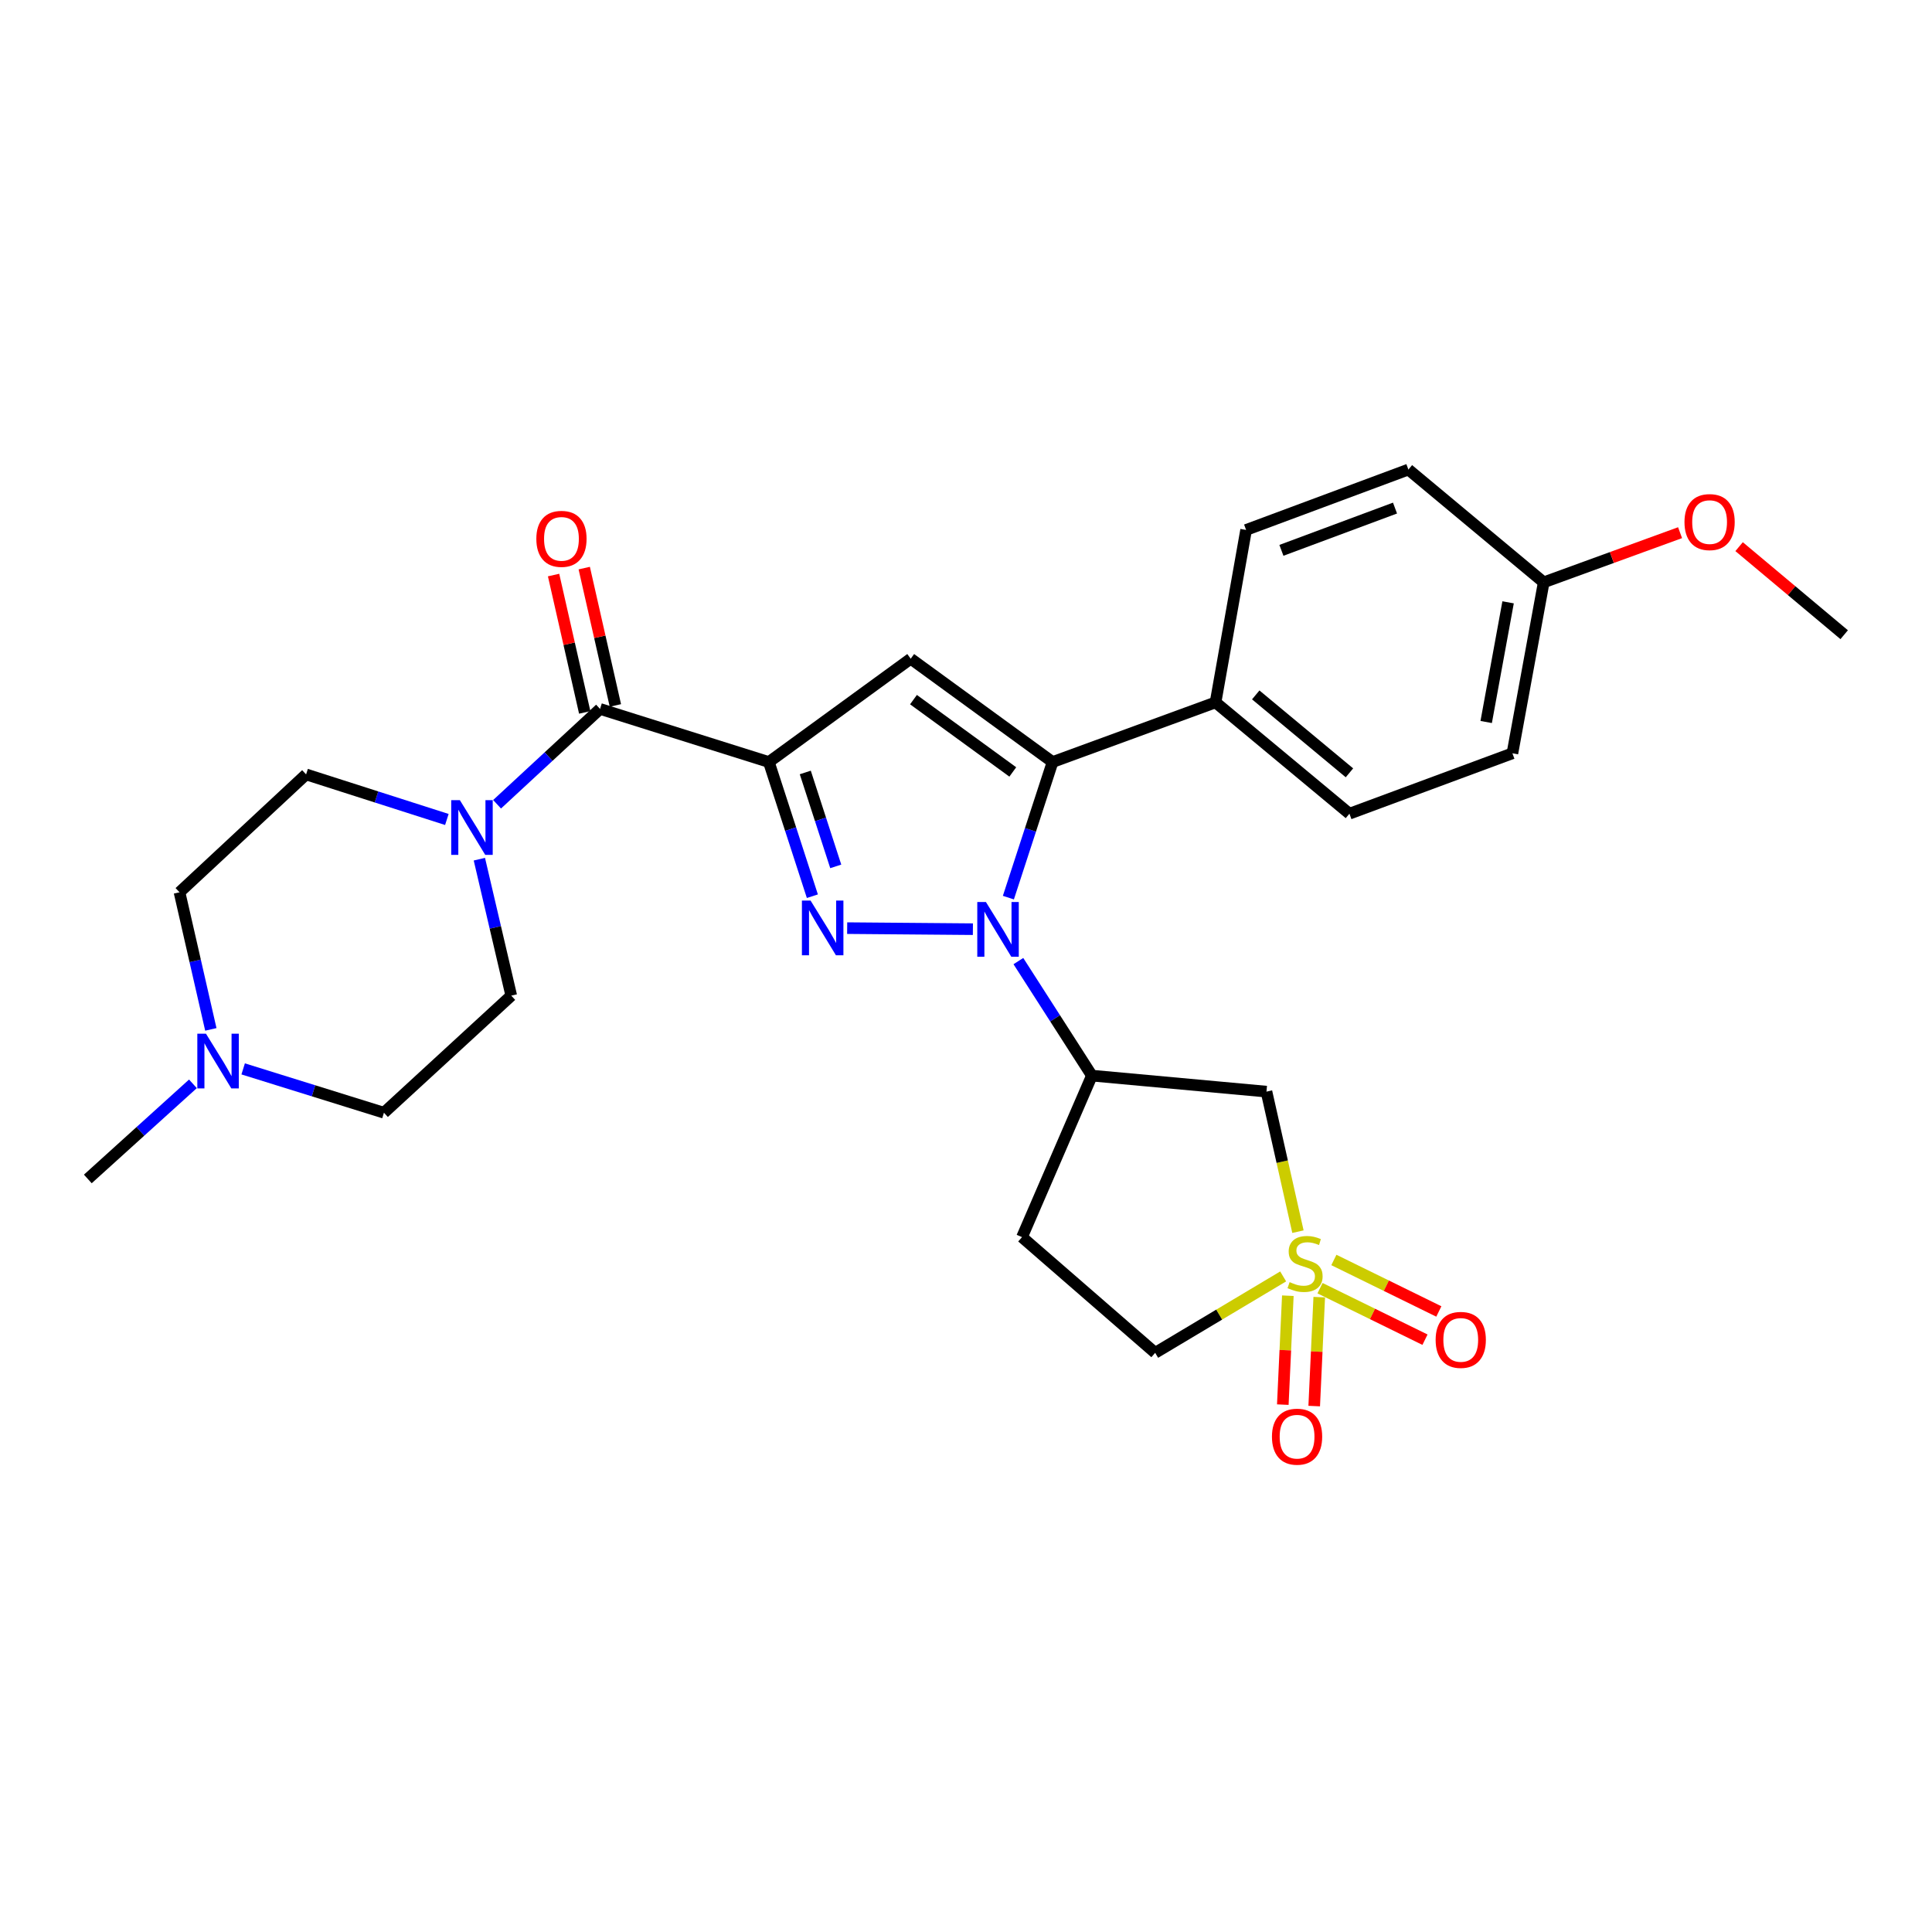 <?xml version='1.0' encoding='iso-8859-1'?>
<svg version='1.1' baseProfile='full'
              xmlns='http://www.w3.org/2000/svg'
                      xmlns:rdkit='http://www.rdkit.org/xml'
                      xmlns:xlink='http://www.w3.org/1999/xlink'
                  xml:space='preserve'
width='1000px' height='1000px' viewBox='0 0 1000 1000'>
<!-- END OF HEADER -->
<rect style='opacity:1.0;fill:#FFFFFF;stroke:none' width='1000' height='1000' x='0' y='0'> </rect>
<path class='bond-1' d='M 397.957,394.43 L 409.221,429.153' style='fill:none;fill-rule:evenodd;stroke:#000000;stroke-width:6px;stroke-linecap:butt;stroke-linejoin:miter;stroke-opacity:1' />
<path class='bond-1' d='M 409.221,429.153 L 420.484,463.875' style='fill:none;fill-rule:evenodd;stroke:#0000FF;stroke-width:6px;stroke-linecap:butt;stroke-linejoin:miter;stroke-opacity:1' />
<path class='bond-1' d='M 416.814,399.826 L 424.699,424.132' style='fill:none;fill-rule:evenodd;stroke:#000000;stroke-width:6px;stroke-linecap:butt;stroke-linejoin:miter;stroke-opacity:1' />
<path class='bond-1' d='M 424.699,424.132 L 432.583,448.437' style='fill:none;fill-rule:evenodd;stroke:#0000FF;stroke-width:6px;stroke-linecap:butt;stroke-linejoin:miter;stroke-opacity:1' />
<path class='bond-4' d='M 397.957,394.43 L 471.38,340.95' style='fill:none;fill-rule:evenodd;stroke:#000000;stroke-width:6px;stroke-linecap:butt;stroke-linejoin:miter;stroke-opacity:1' />
<path class='bond-5' d='M 397.957,394.43 L 310.586,366.94' style='fill:none;fill-rule:evenodd;stroke:#000000;stroke-width:6px;stroke-linecap:butt;stroke-linejoin:miter;stroke-opacity:1' />
<path class='bond-0' d='M 503.57,480.942 L 438.493,480.398' style='fill:none;fill-rule:evenodd;stroke:#0000FF;stroke-width:6px;stroke-linecap:butt;stroke-linejoin:miter;stroke-opacity:1' />
<path class='bond-6' d='M 527.111,497.459 L 546.135,527.101' style='fill:none;fill-rule:evenodd;stroke:#0000FF;stroke-width:6px;stroke-linecap:butt;stroke-linejoin:miter;stroke-opacity:1' />
<path class='bond-6' d='M 546.135,527.101 L 565.16,556.742' style='fill:none;fill-rule:evenodd;stroke:#000000;stroke-width:6px;stroke-linecap:butt;stroke-linejoin:miter;stroke-opacity:1' />
<path class='bond-28' d='M 521.937,464.613 L 533.374,429.522' style='fill:none;fill-rule:evenodd;stroke:#0000FF;stroke-width:6px;stroke-linecap:butt;stroke-linejoin:miter;stroke-opacity:1' />
<path class='bond-28' d='M 533.374,429.522 L 544.811,394.43' style='fill:none;fill-rule:evenodd;stroke:#000000;stroke-width:6px;stroke-linecap:butt;stroke-linejoin:miter;stroke-opacity:1' />
<path class='bond-2' d='M 671.815,637.506 L 663.669,601.264' style='fill:none;fill-rule:evenodd;stroke:#CCCC00;stroke-width:6px;stroke-linecap:butt;stroke-linejoin:miter;stroke-opacity:1' />
<path class='bond-2' d='M 663.669,601.264 L 655.523,565.023' style='fill:none;fill-rule:evenodd;stroke:#000000;stroke-width:6px;stroke-linecap:butt;stroke-linejoin:miter;stroke-opacity:1' />
<path class='bond-11' d='M 666.583,670.651 L 665.281,698.842' style='fill:none;fill-rule:evenodd;stroke:#CCCC00;stroke-width:6px;stroke-linecap:butt;stroke-linejoin:miter;stroke-opacity:1' />
<path class='bond-11' d='M 665.281,698.842 L 663.979,727.033' style='fill:none;fill-rule:evenodd;stroke:#FF0000;stroke-width:6px;stroke-linecap:butt;stroke-linejoin:miter;stroke-opacity:1' />
<path class='bond-11' d='M 682.837,671.402 L 681.535,699.593' style='fill:none;fill-rule:evenodd;stroke:#CCCC00;stroke-width:6px;stroke-linecap:butt;stroke-linejoin:miter;stroke-opacity:1' />
<path class='bond-11' d='M 681.535,699.593 L 680.233,727.784' style='fill:none;fill-rule:evenodd;stroke:#FF0000;stroke-width:6px;stroke-linecap:butt;stroke-linejoin:miter;stroke-opacity:1' />
<path class='bond-12' d='M 683.241,666.764 L 710.406,680.093' style='fill:none;fill-rule:evenodd;stroke:#CCCC00;stroke-width:6px;stroke-linecap:butt;stroke-linejoin:miter;stroke-opacity:1' />
<path class='bond-12' d='M 710.406,680.093 L 737.57,693.423' style='fill:none;fill-rule:evenodd;stroke:#FF0000;stroke-width:6px;stroke-linecap:butt;stroke-linejoin:miter;stroke-opacity:1' />
<path class='bond-12' d='M 690.409,652.156 L 717.574,665.485' style='fill:none;fill-rule:evenodd;stroke:#CCCC00;stroke-width:6px;stroke-linecap:butt;stroke-linejoin:miter;stroke-opacity:1' />
<path class='bond-12' d='M 717.574,665.485 L 744.738,678.815' style='fill:none;fill-rule:evenodd;stroke:#FF0000;stroke-width:6px;stroke-linecap:butt;stroke-linejoin:miter;stroke-opacity:1' />
<path class='bond-31' d='M 664.162,660.673 L 631.037,680.448' style='fill:none;fill-rule:evenodd;stroke:#CCCC00;stroke-width:6px;stroke-linecap:butt;stroke-linejoin:miter;stroke-opacity:1' />
<path class='bond-31' d='M 631.037,680.448 L 597.911,700.224' style='fill:none;fill-rule:evenodd;stroke:#000000;stroke-width:6px;stroke-linecap:butt;stroke-linejoin:miter;stroke-opacity:1' />
<path class='bond-3' d='M 544.811,394.43 L 471.38,340.95' style='fill:none;fill-rule:evenodd;stroke:#000000;stroke-width:6px;stroke-linecap:butt;stroke-linejoin:miter;stroke-opacity:1' />
<path class='bond-3' d='M 524.217,399.561 L 472.815,362.125' style='fill:none;fill-rule:evenodd;stroke:#000000;stroke-width:6px;stroke-linecap:butt;stroke-linejoin:miter;stroke-opacity:1' />
<path class='bond-9' d='M 544.811,394.43 L 629.171,363.55' style='fill:none;fill-rule:evenodd;stroke:#000000;stroke-width:6px;stroke-linecap:butt;stroke-linejoin:miter;stroke-opacity:1' />
<path class='bond-8' d='M 310.586,366.94 L 283.936,391.613' style='fill:none;fill-rule:evenodd;stroke:#000000;stroke-width:6px;stroke-linecap:butt;stroke-linejoin:miter;stroke-opacity:1' />
<path class='bond-8' d='M 283.936,391.613 L 257.286,416.286' style='fill:none;fill-rule:evenodd;stroke:#0000FF;stroke-width:6px;stroke-linecap:butt;stroke-linejoin:miter;stroke-opacity:1' />
<path class='bond-15' d='M 318.521,365.141 L 310.461,329.594' style='fill:none;fill-rule:evenodd;stroke:#000000;stroke-width:6px;stroke-linecap:butt;stroke-linejoin:miter;stroke-opacity:1' />
<path class='bond-15' d='M 310.461,329.594 L 302.402,294.047' style='fill:none;fill-rule:evenodd;stroke:#FF0000;stroke-width:6px;stroke-linecap:butt;stroke-linejoin:miter;stroke-opacity:1' />
<path class='bond-15' d='M 302.652,368.739 L 294.592,333.192' style='fill:none;fill-rule:evenodd;stroke:#000000;stroke-width:6px;stroke-linecap:butt;stroke-linejoin:miter;stroke-opacity:1' />
<path class='bond-15' d='M 294.592,333.192 L 286.532,297.646' style='fill:none;fill-rule:evenodd;stroke:#FF0000;stroke-width:6px;stroke-linecap:butt;stroke-linejoin:miter;stroke-opacity:1' />
<path class='bond-7' d='M 565.16,556.742 L 655.523,565.023' style='fill:none;fill-rule:evenodd;stroke:#000000;stroke-width:6px;stroke-linecap:butt;stroke-linejoin:miter;stroke-opacity:1' />
<path class='bond-13' d='M 565.16,556.742 L 528.991,640.334' style='fill:none;fill-rule:evenodd;stroke:#000000;stroke-width:6px;stroke-linecap:butt;stroke-linejoin:miter;stroke-opacity:1' />
<path class='bond-16' d='M 231.294,424.16 L 194.865,412.495' style='fill:none;fill-rule:evenodd;stroke:#0000FF;stroke-width:6px;stroke-linecap:butt;stroke-linejoin:miter;stroke-opacity:1' />
<path class='bond-16' d='M 194.865,412.495 L 158.436,400.831' style='fill:none;fill-rule:evenodd;stroke:#000000;stroke-width:6px;stroke-linecap:butt;stroke-linejoin:miter;stroke-opacity:1' />
<path class='bond-17' d='M 248.12,444.715 L 256.374,480.027' style='fill:none;fill-rule:evenodd;stroke:#0000FF;stroke-width:6px;stroke-linecap:butt;stroke-linejoin:miter;stroke-opacity:1' />
<path class='bond-17' d='M 256.374,480.027 L 264.628,515.339' style='fill:none;fill-rule:evenodd;stroke:#000000;stroke-width:6px;stroke-linecap:butt;stroke-linejoin:miter;stroke-opacity:1' />
<path class='bond-18' d='M 629.171,363.55 L 698.462,421.17' style='fill:none;fill-rule:evenodd;stroke:#000000;stroke-width:6px;stroke-linecap:butt;stroke-linejoin:miter;stroke-opacity:1' />
<path class='bond-18' d='M 649.969,359.682 L 698.473,400.016' style='fill:none;fill-rule:evenodd;stroke:#000000;stroke-width:6px;stroke-linecap:butt;stroke-linejoin:miter;stroke-opacity:1' />
<path class='bond-19' d='M 629.171,363.55 L 644.982,274.299' style='fill:none;fill-rule:evenodd;stroke:#000000;stroke-width:6px;stroke-linecap:butt;stroke-linejoin:miter;stroke-opacity:1' />
<path class='bond-10' d='M 125.862,553.256 L 162.294,564.599' style='fill:none;fill-rule:evenodd;stroke:#0000FF;stroke-width:6px;stroke-linecap:butt;stroke-linejoin:miter;stroke-opacity:1' />
<path class='bond-10' d='M 162.294,564.599 L 198.726,575.943' style='fill:none;fill-rule:evenodd;stroke:#000000;stroke-width:6px;stroke-linecap:butt;stroke-linejoin:miter;stroke-opacity:1' />
<path class='bond-26' d='M 99.861,560.988 L 72.658,585.605' style='fill:none;fill-rule:evenodd;stroke:#0000FF;stroke-width:6px;stroke-linecap:butt;stroke-linejoin:miter;stroke-opacity:1' />
<path class='bond-26' d='M 72.658,585.605 L 45.455,610.222' style='fill:none;fill-rule:evenodd;stroke:#000000;stroke-width:6px;stroke-linecap:butt;stroke-linejoin:miter;stroke-opacity:1' />
<path class='bond-29' d='M 109.128,532.811 L 101.021,497.326' style='fill:none;fill-rule:evenodd;stroke:#0000FF;stroke-width:6px;stroke-linecap:butt;stroke-linejoin:miter;stroke-opacity:1' />
<path class='bond-29' d='M 101.021,497.326 L 92.914,461.841' style='fill:none;fill-rule:evenodd;stroke:#000000;stroke-width:6px;stroke-linecap:butt;stroke-linejoin:miter;stroke-opacity:1' />
<path class='bond-14' d='M 528.991,640.334 L 597.911,700.224' style='fill:none;fill-rule:evenodd;stroke:#000000;stroke-width:6px;stroke-linecap:butt;stroke-linejoin:miter;stroke-opacity:1' />
<path class='bond-21' d='M 158.436,400.831 L 92.914,461.841' style='fill:none;fill-rule:evenodd;stroke:#000000;stroke-width:6px;stroke-linecap:butt;stroke-linejoin:miter;stroke-opacity:1' />
<path class='bond-20' d='M 264.628,515.339 L 198.726,575.943' style='fill:none;fill-rule:evenodd;stroke:#000000;stroke-width:6px;stroke-linecap:butt;stroke-linejoin:miter;stroke-opacity:1' />
<path class='bond-24' d='M 698.462,421.17 L 782.823,389.91' style='fill:none;fill-rule:evenodd;stroke:#000000;stroke-width:6px;stroke-linecap:butt;stroke-linejoin:miter;stroke-opacity:1' />
<path class='bond-23' d='M 644.982,274.299 L 728.981,243.039' style='fill:none;fill-rule:evenodd;stroke:#000000;stroke-width:6px;stroke-linecap:butt;stroke-linejoin:miter;stroke-opacity:1' />
<path class='bond-23' d='M 663.257,284.86 L 722.057,262.978' style='fill:none;fill-rule:evenodd;stroke:#000000;stroke-width:6px;stroke-linecap:butt;stroke-linejoin:miter;stroke-opacity:1' />
<path class='bond-22' d='M 799.023,301.419 L 728.981,243.039' style='fill:none;fill-rule:evenodd;stroke:#000000;stroke-width:6px;stroke-linecap:butt;stroke-linejoin:miter;stroke-opacity:1' />
<path class='bond-25' d='M 799.023,301.419 L 834.311,288.567' style='fill:none;fill-rule:evenodd;stroke:#000000;stroke-width:6px;stroke-linecap:butt;stroke-linejoin:miter;stroke-opacity:1' />
<path class='bond-25' d='M 834.311,288.567 L 869.599,275.716' style='fill:none;fill-rule:evenodd;stroke:#FF0000;stroke-width:6px;stroke-linecap:butt;stroke-linejoin:miter;stroke-opacity:1' />
<path class='bond-30' d='M 799.023,301.419 L 782.823,389.91' style='fill:none;fill-rule:evenodd;stroke:#000000;stroke-width:6px;stroke-linecap:butt;stroke-linejoin:miter;stroke-opacity:1' />
<path class='bond-30' d='M 780.587,311.762 L 769.247,373.706' style='fill:none;fill-rule:evenodd;stroke:#000000;stroke-width:6px;stroke-linecap:butt;stroke-linejoin:miter;stroke-opacity:1' />
<path class='bond-27' d='M 900.156,282.946 L 927.351,305.733' style='fill:none;fill-rule:evenodd;stroke:#FF0000;stroke-width:6px;stroke-linecap:butt;stroke-linejoin:miter;stroke-opacity:1' />
<path class='bond-27' d='M 927.351,305.733 L 954.545,328.52' style='fill:none;fill-rule:evenodd;stroke:#000000;stroke-width:6px;stroke-linecap:butt;stroke-linejoin:miter;stroke-opacity:1' />
<path  class='atom-1' d='M 510.319 466.891
L 519.599 481.891
Q 520.519 483.371, 521.999 486.051
Q 523.479 488.731, 523.559 488.891
L 523.559 466.891
L 527.319 466.891
L 527.319 495.211
L 523.439 495.211
L 513.479 478.811
Q 512.319 476.891, 511.079 474.691
Q 509.879 472.491, 509.519 471.811
L 509.519 495.211
L 505.839 495.211
L 505.839 466.891
L 510.319 466.891
' fill='#0000FF'/>
<path  class='atom-2' d='M 419.549 466.131
L 428.829 481.131
Q 429.749 482.611, 431.229 485.291
Q 432.709 487.971, 432.789 488.131
L 432.789 466.131
L 436.549 466.131
L 436.549 494.451
L 432.669 494.451
L 422.709 478.051
Q 421.549 476.131, 420.309 473.931
Q 419.109 471.731, 418.749 471.051
L 418.749 494.451
L 415.069 494.451
L 415.069 466.131
L 419.549 466.131
' fill='#0000FF'/>
<path  class='atom-3' d='M 667.501 663.623
Q 667.821 663.743, 669.141 664.303
Q 670.461 664.863, 671.901 665.223
Q 673.381 665.543, 674.821 665.543
Q 677.501 665.543, 679.061 664.263
Q 680.621 662.943, 680.621 660.663
Q 680.621 659.103, 679.821 658.143
Q 679.061 657.183, 677.861 656.663
Q 676.661 656.143, 674.661 655.543
Q 672.141 654.783, 670.621 654.063
Q 669.141 653.343, 668.061 651.823
Q 667.021 650.303, 667.021 647.743
Q 667.021 644.183, 669.421 641.983
Q 671.861 639.783, 676.661 639.783
Q 679.941 639.783, 683.661 641.343
L 682.741 644.423
Q 679.341 643.023, 676.781 643.023
Q 674.021 643.023, 672.501 644.183
Q 670.981 645.303, 671.021 647.263
Q 671.021 648.783, 671.781 649.703
Q 672.581 650.623, 673.701 651.143
Q 674.861 651.663, 676.781 652.263
Q 679.341 653.063, 680.861 653.863
Q 682.381 654.663, 683.461 656.303
Q 684.581 657.903, 684.581 660.663
Q 684.581 664.583, 681.941 666.703
Q 679.341 668.783, 674.981 668.783
Q 672.461 668.783, 670.541 668.223
Q 668.661 667.703, 666.421 666.783
L 667.501 663.623
' fill='#CCCC00'/>
<path  class='atom-9' d='M 238.028 414.161
L 247.308 429.161
Q 248.228 430.641, 249.708 433.321
Q 251.188 436.001, 251.268 436.161
L 251.268 414.161
L 255.028 414.161
L 255.028 442.481
L 251.148 442.481
L 241.188 426.081
Q 240.028 424.161, 238.788 421.961
Q 237.588 419.761, 237.228 419.081
L 237.228 442.481
L 233.548 442.481
L 233.548 414.161
L 238.028 414.161
' fill='#0000FF'/>
<path  class='atom-11' d='M 106.614 535.052
L 115.894 550.052
Q 116.814 551.532, 118.294 554.212
Q 119.774 556.892, 119.854 557.052
L 119.854 535.052
L 123.614 535.052
L 123.614 563.372
L 119.734 563.372
L 109.774 546.972
Q 108.614 545.052, 107.374 542.852
Q 106.174 540.652, 105.814 539.972
L 105.814 563.372
L 102.134 563.372
L 102.134 535.052
L 106.614 535.052
' fill='#0000FF'/>
<path  class='atom-12' d='M 658.361 743.623
Q 658.361 736.823, 661.721 733.023
Q 665.081 729.223, 671.361 729.223
Q 677.641 729.223, 681.001 733.023
Q 684.361 736.823, 684.361 743.623
Q 684.361 750.503, 680.961 754.423
Q 677.561 758.303, 671.361 758.303
Q 665.121 758.303, 661.721 754.423
Q 658.361 750.543, 658.361 743.623
M 671.361 755.103
Q 675.681 755.103, 678.001 752.223
Q 680.361 749.303, 680.361 743.623
Q 680.361 738.063, 678.001 735.263
Q 675.681 732.423, 671.361 732.423
Q 667.041 732.423, 664.681 735.223
Q 662.361 738.023, 662.361 743.623
Q 662.361 749.343, 664.681 752.223
Q 667.041 755.103, 671.361 755.103
' fill='#FF0000'/>
<path  class='atom-13' d='M 743.083 693.524
Q 743.083 686.724, 746.443 682.924
Q 749.803 679.124, 756.083 679.124
Q 762.363 679.124, 765.723 682.924
Q 769.083 686.724, 769.083 693.524
Q 769.083 700.404, 765.683 704.324
Q 762.283 708.204, 756.083 708.204
Q 749.843 708.204, 746.443 704.324
Q 743.083 700.444, 743.083 693.524
M 756.083 705.004
Q 760.403 705.004, 762.723 702.124
Q 765.083 699.204, 765.083 693.524
Q 765.083 687.964, 762.723 685.164
Q 760.403 682.324, 756.083 682.324
Q 751.763 682.324, 749.403 685.124
Q 747.083 687.924, 747.083 693.524
Q 747.083 699.244, 749.403 702.124
Q 751.763 705.004, 756.083 705.004
' fill='#FF0000'/>
<path  class='atom-16' d='M 277.608 278.908
Q 277.608 272.108, 280.968 268.308
Q 284.328 264.508, 290.608 264.508
Q 296.888 264.508, 300.248 268.308
Q 303.608 272.108, 303.608 278.908
Q 303.608 285.788, 300.208 289.708
Q 296.808 293.588, 290.608 293.588
Q 284.368 293.588, 280.968 289.708
Q 277.608 285.828, 277.608 278.908
M 290.608 290.388
Q 294.928 290.388, 297.248 287.508
Q 299.608 284.588, 299.608 278.908
Q 299.608 273.348, 297.248 270.548
Q 294.928 267.708, 290.608 267.708
Q 286.288 267.708, 283.928 270.508
Q 281.608 273.308, 281.608 278.908
Q 281.608 284.628, 283.928 287.508
Q 286.288 290.388, 290.608 290.388
' fill='#FF0000'/>
<path  class='atom-26' d='M 871.884 270.229
Q 871.884 263.429, 875.244 259.629
Q 878.604 255.829, 884.884 255.829
Q 891.164 255.829, 894.524 259.629
Q 897.884 263.429, 897.884 270.229
Q 897.884 277.109, 894.484 281.029
Q 891.084 284.909, 884.884 284.909
Q 878.644 284.909, 875.244 281.029
Q 871.884 277.149, 871.884 270.229
M 884.884 281.709
Q 889.204 281.709, 891.524 278.829
Q 893.884 275.909, 893.884 270.229
Q 893.884 264.669, 891.524 261.869
Q 889.204 259.029, 884.884 259.029
Q 880.564 259.029, 878.204 261.829
Q 875.884 264.629, 875.884 270.229
Q 875.884 275.949, 878.204 278.829
Q 880.564 281.709, 884.884 281.709
' fill='#FF0000'/>
</svg>
